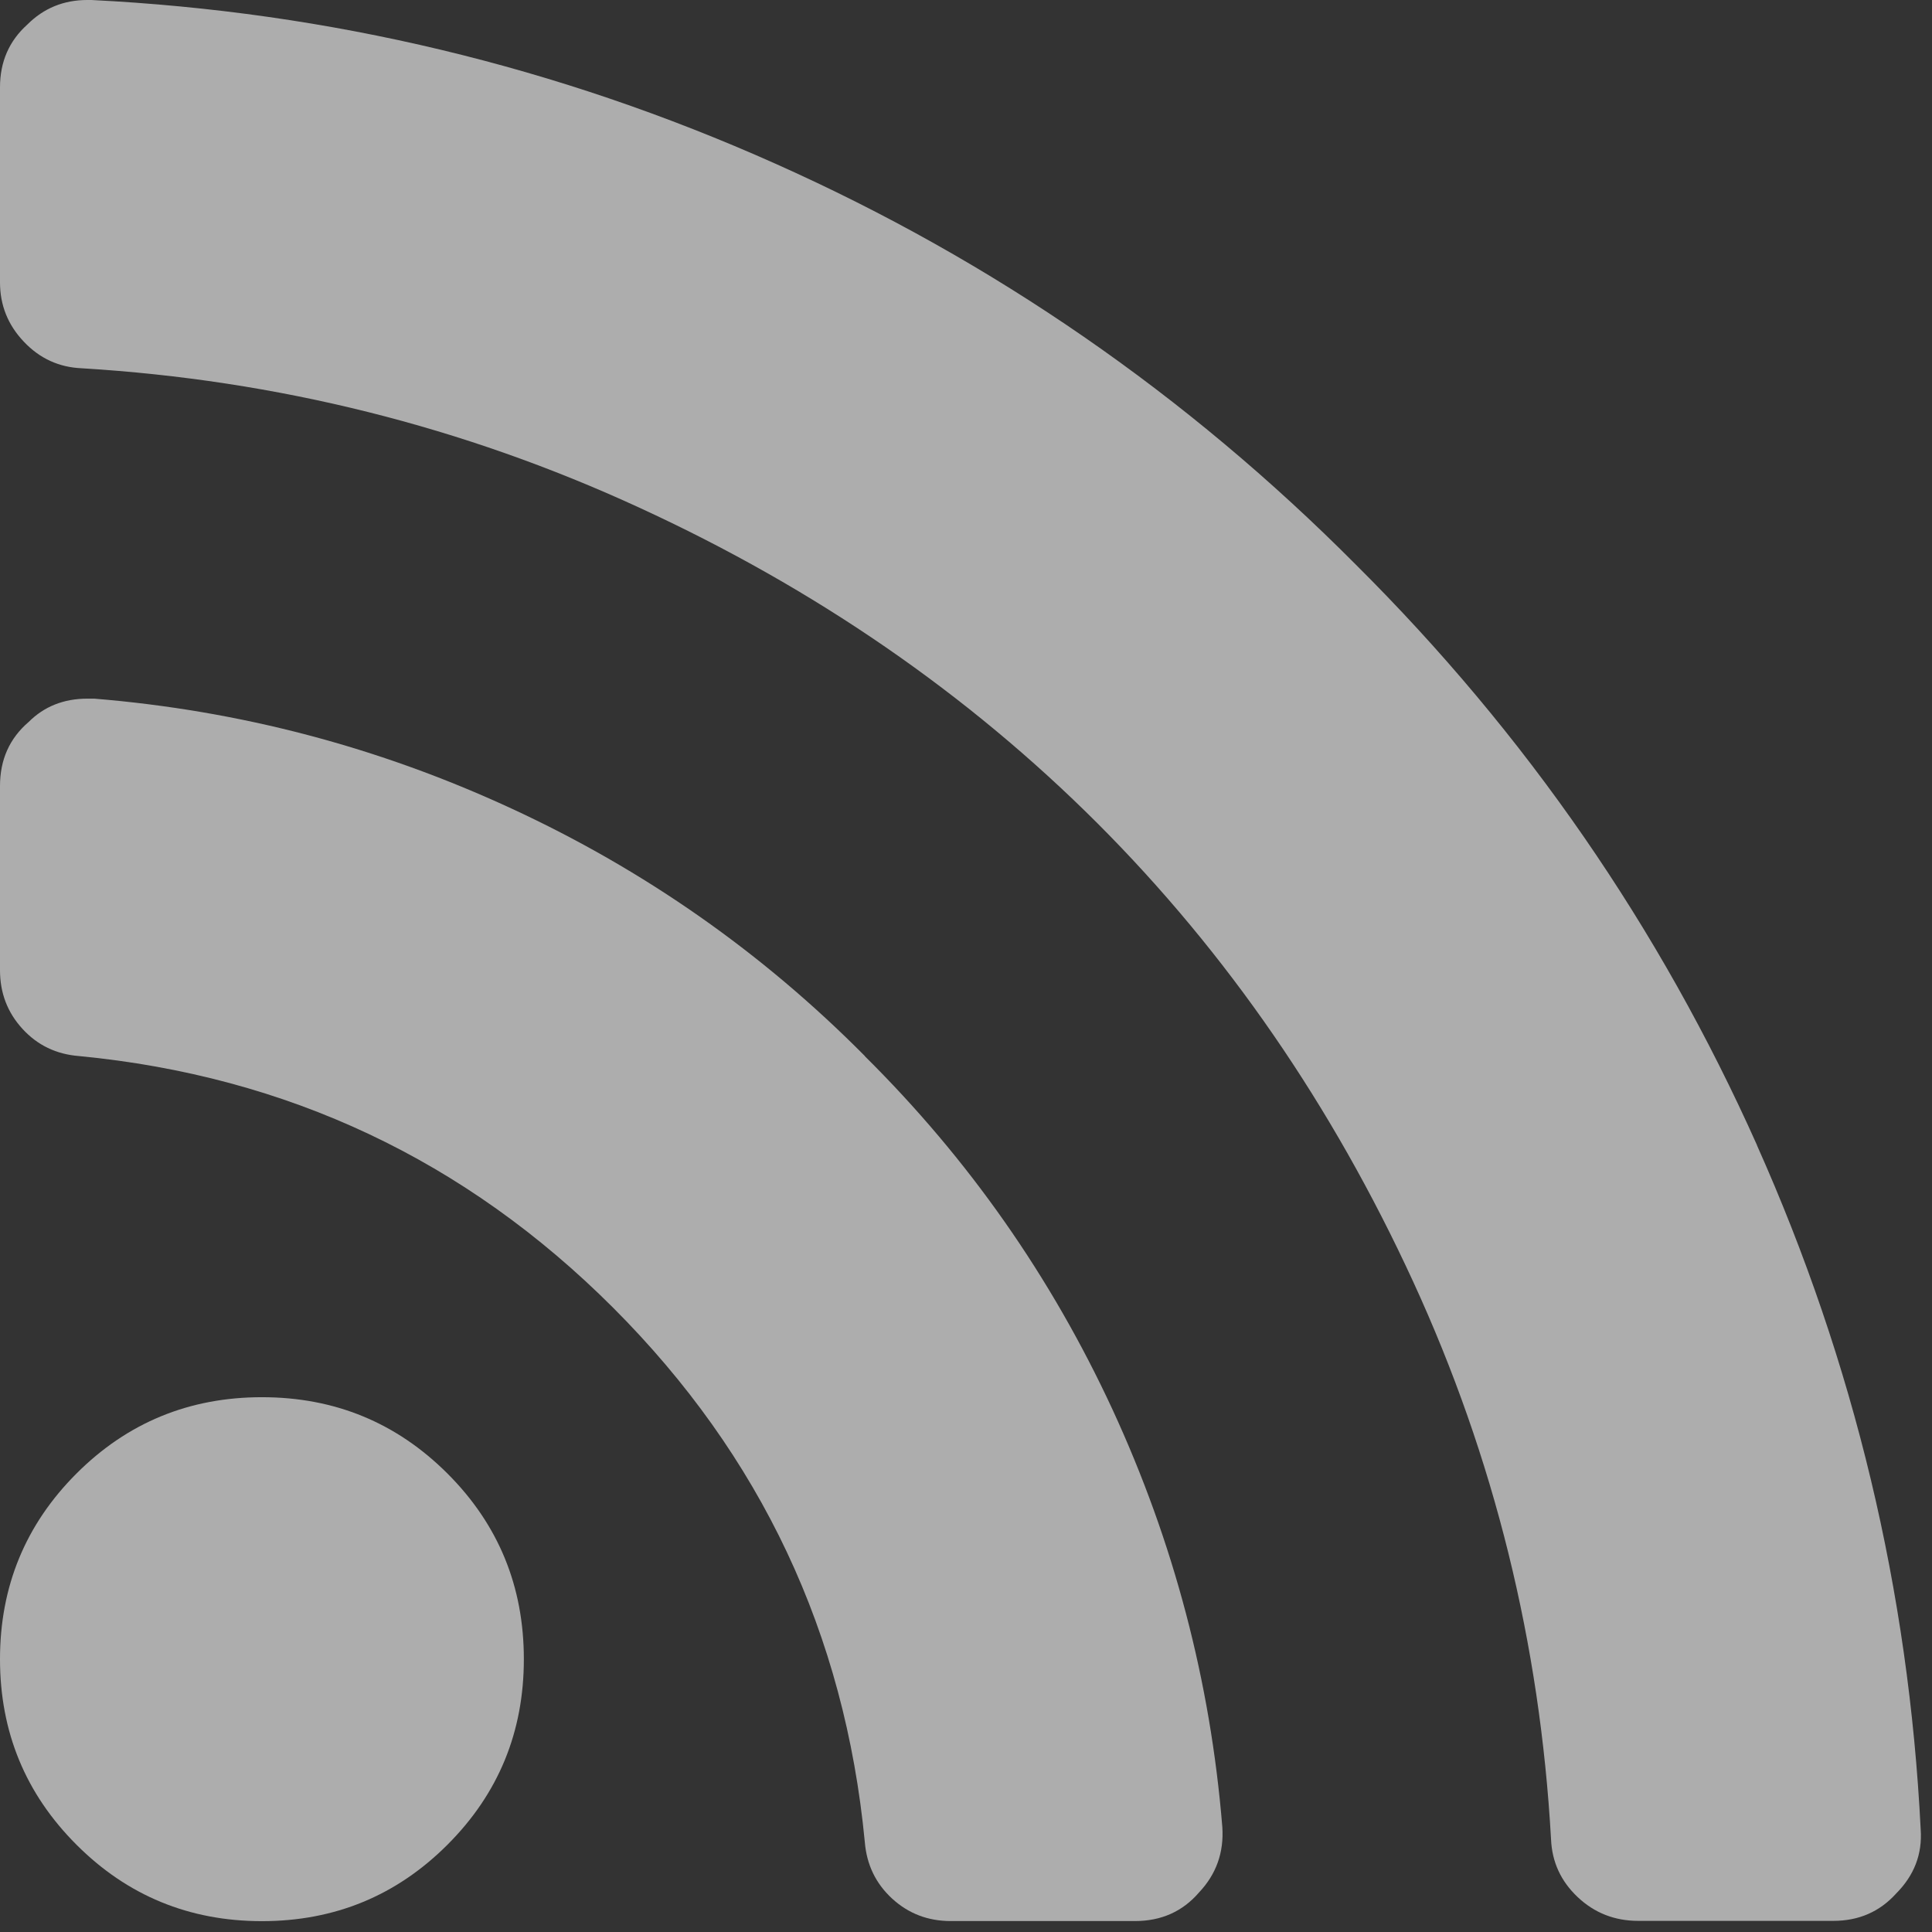 <svg width="21" height="21" viewBox="0 0 21 21" fill="none" xmlns="http://www.w3.org/2000/svg">
<rect x="0" y="0" width="21" height="21" fill="#333333" stroke="none"/>
<g opacity="0.6">
<path d="M2.847 15.187C2.056 15.187 1.384 15.464 0.831 16.017C0.277 16.571 0 17.244 0 18.034C0 18.825 0.277 19.497 0.831 20.051C1.384 20.605 2.057 20.882 2.847 20.882C3.638 20.882 4.31 20.605 4.864 20.051C5.418 19.497 5.694 18.826 5.694 18.034C5.694 17.243 5.418 16.571 4.864 16.017C4.31 15.464 3.639 15.187 2.847 15.187Z" fill="white"/>
<path d="M9.402 11.48C8.285 10.353 7.004 9.456 5.561 8.789C4.118 8.121 2.605 7.723 1.024 7.594H0.95C0.693 7.594 0.48 7.679 0.312 7.847C0.104 8.025 0 8.257 0 8.544V10.545C0 10.793 0.081 11.005 0.244 11.183C0.407 11.361 0.612 11.46 0.86 11.479C3.124 11.697 5.059 12.609 6.665 14.215C8.271 15.822 9.183 17.757 9.4 20.021C9.42 20.268 9.519 20.473 9.697 20.637C9.875 20.8 10.087 20.881 10.334 20.881H12.336C12.623 20.881 12.855 20.777 13.033 20.57C13.22 20.372 13.305 20.135 13.286 19.858C13.157 18.276 12.759 16.764 12.092 15.32C11.424 13.877 10.527 12.597 9.4 11.48H9.402Z" fill="white"/>
<path d="M19.099 12.45C18.041 10.082 16.588 7.978 14.739 6.139C12.901 4.29 10.798 2.837 8.43 1.78C6.062 0.722 3.583 0.129 0.993 0H0.949C0.692 0 0.475 0.089 0.297 0.267C0.099 0.445 0 0.672 0 0.949V3.069C0 3.317 0.086 3.532 0.259 3.714C0.432 3.897 0.642 3.993 0.89 4.003C3.015 4.132 5.034 4.636 6.947 5.517C8.86 6.396 10.52 7.541 11.929 8.949C13.337 10.358 14.481 12.019 15.361 13.932C16.241 15.845 16.74 17.864 16.859 19.99C16.869 20.237 16.965 20.447 17.148 20.62C17.331 20.793 17.551 20.879 17.807 20.879H19.927C20.204 20.879 20.431 20.78 20.61 20.582C20.807 20.384 20.896 20.152 20.877 19.885C20.748 17.295 20.155 14.816 19.097 12.448L19.099 12.45Z" fill="white"/>
</g>
</svg>
